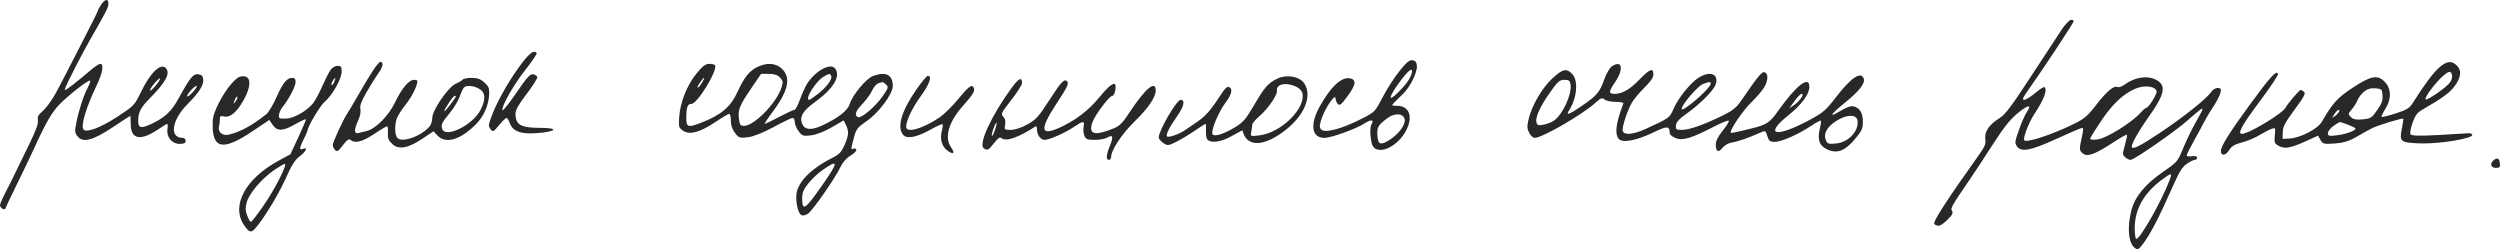 <?xml version="1.0" encoding="UTF-8"?> <svg xmlns="http://www.w3.org/2000/svg" width="542" height="54" viewBox="0 0 542 54" fill="none"><path fill-rule="evenodd" clip-rule="evenodd" d="M21.952 0.968C21.567 1.52 21.252 2.094 21.252 2.242C21.252 2.39 19.656 5.598 17.706 9.37C15.756 13.142 13.618 17.292 12.956 18.591C11.541 21.364 10.168 23.342 8.929 24.392C8.261 24.959 8.083 25.386 8.214 26.109C8.341 26.807 7.807 28.261 6.269 31.409C5.103 33.794 3.727 36.624 3.212 37.697C2.698 38.771 1.765 40.625 1.141 41.818C0.516 43.01 0.003 44.209 2.58594e-05 44.482C-0.006 45.117 1.076 45.693 1.215 45.129C1.273 44.895 2.411 42.493 3.743 39.791C5.076 37.089 6.742 33.61 7.446 32.059C9.91 26.632 11.289 24.259 12.962 22.563C14.996 20.502 19.315 17.163 19.546 17.474C19.637 17.597 19.401 18.285 19.02 19.004C18.122 20.702 17.071 23.925 16.555 26.558C16.176 28.494 16.194 28.718 16.803 29.538C17.912 31.032 20.137 30.463 24.456 27.581C26.485 26.227 28.187 25.12 28.241 25.12C28.294 25.12 28.337 25.896 28.337 26.845C28.337 30.196 30.427 30.642 34.206 28.096C35.219 27.413 36.142 26.855 36.256 26.855C36.37 26.855 36.391 27.373 36.301 28.006C36.057 29.724 37.278 31.192 38.951 31.192C39.894 31.192 40.254 31.012 40.254 30.541C40.254 30.173 39.965 29.891 39.588 29.891C36.673 29.891 37.229 26.024 40.636 22.601C43.151 20.076 44.191 18.453 44.065 17.251C43.983 16.469 43.727 16.198 42.978 16.099C41.893 15.956 41.211 16.794 38.731 21.314C37.178 24.144 35.805 25.444 32.908 26.826C30.565 27.945 29.943 27.794 29.959 26.109C29.976 24.366 30.543 23.262 32.363 21.431C35.945 17.827 36.983 15.914 35.97 14.782C34.872 13.556 32.604 15.717 30.572 19.926C29.17 22.828 29.071 22.931 25.439 25.312C21.806 27.693 18.682 28.858 18.084 28.054C17.483 27.244 18.687 23.233 20.943 18.534C22.275 15.759 22.592 13.843 21.719 13.843C21.445 13.843 20.394 14.56 19.384 15.436C18.374 16.312 16.713 17.669 15.693 18.451C14.014 19.738 13.874 19.782 14.217 18.918C14.789 17.477 17.949 11.363 19.64 8.422C23.054 2.487 23.506 1.595 23.506 0.799C23.506 -0.33 22.804 -0.253 21.952 0.968ZM446.989 6.393C446.212 7.544 443.212 12.115 440.321 16.552C436.149 22.954 434.754 24.813 433.557 25.561C431.249 27.004 430.198 28.524 430.414 30.107C430.569 31.244 430.357 31.738 428.735 34.011C421.98 43.48 418.935 48.214 419.364 48.579C420.133 49.236 420.797 49.018 422.202 47.647C423.27 46.605 423.485 46.194 423.2 45.734C422.827 45.127 422.989 44.841 427.281 38.565C428.178 37.253 430.343 33.958 432.091 31.244C434.503 27.501 435.815 25.864 437.525 24.465C439.771 22.628 440.601 22.595 439.353 24.392C438.992 24.912 438.256 26.595 437.716 28.134C436.804 30.736 436.773 30.985 437.261 31.712C438.166 33.059 440.196 32.679 445.824 30.108C448.696 28.796 451.214 27.722 451.419 27.722C451.693 27.722 451.672 28.267 451.342 29.743C450.739 32.441 450.762 32.687 451.676 33.346C452.638 34.04 454.382 33.361 458.36 30.743C459.801 29.795 461.043 29.106 461.122 29.212C461.201 29.318 461.006 30.32 460.688 31.438C460.129 33.409 460.13 33.49 460.716 34.066C461.048 34.394 461.588 34.661 461.916 34.661C462.678 34.661 471.696 28.414 474.241 26.124C475.303 25.167 476.517 24.14 476.937 23.842C477.863 23.183 477.778 23.415 475.847 26.855C475.11 28.167 473.964 30.558 473.299 32.168C472.117 35.033 472.023 35.143 468.879 37.318C464.995 40.004 462.823 42.673 462.058 45.697C461.129 49.367 461.452 52.768 462.822 53.756C463.401 54.173 463.643 54.09 464.322 53.24C466.068 51.059 467.987 47.381 471.367 39.743C472.488 37.208 473.17 36.154 474.101 35.514C474.784 35.045 475.565 34.661 475.838 34.661C476.111 34.661 476.334 34.445 476.334 34.181C476.334 33.886 475.897 33.768 475.207 33.876C474.587 33.974 474.08 33.889 474.08 33.688C474.08 33.487 474.695 32.227 475.448 30.888C476.201 29.549 477.231 27.654 477.736 26.678C478.241 25.702 479.053 24.317 479.539 23.602C480.711 21.878 481.487 20.284 481.487 19.602C481.487 18.721 480.036 18.96 479.37 19.95C478.392 21.405 473.399 25.383 468.205 28.844C463.843 31.75 462.163 32.568 462.163 31.785C462.163 31.048 463.704 28.327 465.74 25.471C469.476 20.231 469.789 18.372 467.14 17.156C465.391 16.354 462.744 16.802 460.78 18.235C460.107 18.725 459.337 19.012 459.068 18.873C458.297 18.474 456.703 19.818 454.403 22.806C452.633 25.105 451.846 25.778 449.671 26.847C444.85 29.216 439.158 31.076 438.841 30.385C438.586 29.829 439.84 26.574 440.976 24.843C443.175 21.495 443.939 19.479 443.233 18.891C443.095 18.776 442.196 19.35 441.235 20.166C440.274 20.982 439.195 21.65 438.838 21.65C438.319 21.65 438.548 21.149 439.976 19.156C442.606 15.485 449.602 4.886 449.602 4.572C449.602 4.423 449.332 4.302 449.002 4.302C448.672 4.302 447.767 5.243 446.989 6.393ZM112.411 14.691C109.913 18.147 107.471 22.607 106.401 25.671C105.872 27.187 105.869 27.357 106.359 28.018C106.85 28.679 106.983 28.616 108.194 27.142C108.913 26.268 109.637 25.553 109.804 25.553C109.971 25.553 110.296 26.073 110.527 26.708C111.185 28.514 112.961 29.145 116.563 28.851C120.761 28.508 121.171 27.722 117.152 27.722C112.891 27.722 111.769 27.084 111.758 24.657C111.754 23.836 112.392 22.705 114.179 20.363C115.514 18.614 116.553 16.969 116.49 16.706C116.425 16.443 116.015 16.171 115.577 16.1C114.93 15.995 114.243 16.758 111.913 20.171C110.335 22.481 108.992 24.157 108.927 23.898C108.709 23.013 111.362 18.357 113.963 15.063C115.388 13.257 116.464 11.659 116.355 11.51C115.749 10.695 114.671 11.565 112.411 14.691ZM303.401 15.409C302.306 16.774 300.669 19.322 299.762 21.07C298.185 24.113 298.008 24.305 295.676 25.512C290.816 28.029 286.982 29.024 286.316 27.942C286.015 27.454 286.087 26.909 286.657 25.374C287.496 23.111 289.534 20.221 289.534 21.295C289.534 21.671 289.753 22.222 290.021 22.521C290.43 22.978 290.771 22.711 292.142 20.865C294.03 18.322 294.137 17.172 292.503 16.959C290.711 16.727 288.408 18.941 286.107 23.107C283.924 27.06 284.362 29.891 287.155 29.891C288.588 29.891 294.03 27.93 295.785 26.782C297.247 25.826 297.98 25.906 297.34 26.953C296.982 27.538 297.008 29.459 297.396 31.082C298.095 34.004 302.929 32.139 304.908 28.184C306.381 25.242 305.514 22.966 302.909 22.937C301.623 22.923 301.618 22.916 302.319 22.178C302.708 21.768 303.543 20.945 304.175 20.349C305.701 18.908 307.303 15.676 307.182 14.283C307.111 13.469 306.872 13.159 306.239 13.06C305.583 12.958 304.941 13.489 303.401 15.409ZM81.031 15.036C80.417 15.931 78.966 18.321 77.808 20.349C76.65 22.377 75.497 24.328 75.247 24.686C74.483 25.779 72.138 30.859 72.138 31.423C72.138 31.714 72.362 32.203 72.636 32.509C73.056 32.978 73.32 32.82 74.328 31.494C75.218 30.324 75.645 30.029 76.004 30.334C76.97 31.157 78.63 30.734 81.162 29.019C82.574 28.063 83.833 27.331 83.958 27.393C84.083 27.454 84.147 28.117 84.099 28.864C84.029 29.963 84.207 30.411 85.027 31.198C86.406 32.519 88.415 32.173 91.575 30.07L93.982 28.466L94.859 29.395C96.615 31.256 99.733 30.358 103.11 27.02C104.863 25.286 105.94 22.887 106.047 20.479C106.107 19.116 105.964 18.755 105.022 17.887C104.226 17.153 103.476 16.879 102.269 16.879C101.356 16.879 100.471 17.051 100.303 17.261C100.135 17.47 99.458 17.874 98.798 18.158C97.183 18.853 93.717 23.895 93.717 25.549C93.717 26.193 93.463 27.02 93.153 27.388C91.352 29.521 87.162 31.023 86.154 29.897C85.602 29.28 85.517 27.437 85.967 25.841C86.134 25.253 87.024 23.825 87.946 22.668C89.336 20.925 90.496 18.594 90.496 17.544C90.496 17.417 90.145 17.313 89.716 17.313C88.638 17.313 87.075 19.2 85.59 22.293C84.225 25.136 81.375 27.984 79.465 28.412C78.89 28.541 78.093 28.735 77.694 28.843C76.755 29.098 76.738 28.113 77.646 26.133C78.077 25.194 78.254 24.289 78.132 23.638C77.986 22.854 78.312 21.977 79.541 19.857C80.42 18.338 81.592 16.472 82.144 15.71C83.054 14.452 83.188 13.41 82.439 13.41C82.279 13.41 81.646 14.142 81.031 15.036ZM528.814 14.646C527.541 15.745 525.436 18.571 523.033 22.407C522.376 23.456 521.695 23.863 519.345 24.608C517.76 25.112 516.402 25.441 516.326 25.34C516.251 25.239 516.571 24.548 517.036 23.803C518.598 21.303 518.481 19.015 516.712 17.453C515.294 16.202 513.774 16.561 510.055 19.025C506.703 21.246 505.762 22.284 503.388 26.374C502.457 27.979 498.711 29.914 496.302 30.035L494.853 30.108L494.905 28.637C494.949 27.424 495.399 26.568 497.482 23.744C499.524 20.975 499.914 20.243 499.523 19.908C499.257 19.681 498.932 19.492 498.799 19.488C498.515 19.48 495.932 22.498 495.567 23.263C494.949 24.56 487.553 29.023 486.022 29.023C485.016 29.023 486.083 27.088 489.876 22.031C492.187 18.95 493.99 16.237 493.882 16.002C493.509 15.188 492.287 16.521 487.819 22.62C483.383 28.675 481.487 31.702 481.487 32.728C481.487 33.859 482.501 33.785 483.242 32.599C483.809 31.691 484.478 31.283 486.058 30.88C487.197 30.589 488.918 29.869 489.881 29.28C490.844 28.692 492.019 28.083 492.491 27.928C493.329 27.653 493.346 27.688 493.182 29.329C493.033 30.831 493.107 31.068 493.868 31.535C495.189 32.345 496.442 32.171 499.623 30.736L502.555 29.413L503.081 30.352C503.559 31.206 503.836 31.274 506.154 31.111C508.013 30.981 509.268 30.605 510.795 29.72C511.947 29.052 513.468 28.206 514.177 27.839C515.484 27.163 520.863 25.521 521.031 25.747C521.081 25.815 520.943 26.774 520.723 27.878C520.149 30.768 520.39 30.952 524.901 31.091C528.955 31.216 536.151 30.014 535.984 29.24C535.932 29.002 535.57 28.842 535.179 28.886C534.787 28.93 531.844 29.104 528.638 29.274C524.313 29.503 522.747 29.451 522.574 29.074C522.446 28.795 522.663 27.669 523.057 26.573C523.631 24.977 524.069 24.41 525.256 23.727C529.461 21.304 531.033 20.159 532.132 18.719C533.589 16.81 533.737 15.161 532.546 14.11C531.404 13.102 530.441 13.24 528.814 14.646ZM150.976 15.974C148.919 18.506 147.452 22.218 147.248 25.408C147.11 27.563 147.144 27.674 148.129 28.36C149.505 29.319 151.809 28.676 155.206 26.386C156.594 25.451 157.892 24.686 158.091 24.686C158.29 24.686 158.453 25.343 158.453 26.145C158.453 27.157 158.724 27.969 159.338 28.799C160.162 29.909 160.361 29.977 162.157 29.752C163.357 29.601 165.473 28.761 167.744 27.532C169.754 26.444 171.602 25.553 171.85 25.553C172.098 25.553 172.302 25.953 172.302 26.441C172.302 26.928 172.677 27.832 173.135 28.449C173.891 29.469 174.138 29.55 175.848 29.341C176.957 29.205 178.79 28.493 180.318 27.603L182.908 26.095L183.402 27.11C184.082 28.508 184.025 29.301 183.091 31.448C182.437 32.95 181.953 33.466 180.513 34.191C175.491 36.722 172.624 39.799 172.624 42.658C172.624 44.587 173.123 46.324 173.774 46.66C174.058 46.807 174.688 46.656 175.174 46.324C176.21 45.617 181.057 38.658 182.19 36.251C182.695 35.177 183.482 34.284 184.408 33.732C185.198 33.262 185.753 32.68 185.642 32.439C185.532 32.197 185.221 32.114 184.952 32.253C184.425 32.525 184.446 32.339 185.265 29.354C185.634 28.01 186.061 27.497 187.752 26.358C190.443 24.548 193.558 20.409 193.558 18.645C193.558 16.192 192.048 15.437 189.241 16.487C187.774 17.035 184.801 20.623 184.204 22.565C183.759 24.01 181.681 25.614 178.133 27.249C175.861 28.295 174.431 28.16 173.909 26.848C173.297 25.308 174.055 24.024 176.707 22.106C180.686 19.229 182.308 16.537 181.068 14.867C180.09 13.551 176.856 15.285 175.005 18.118C174.593 18.749 173.891 20.29 173.444 21.542C172.998 22.794 172.448 23.819 172.223 23.819C171.998 23.819 170.522 24.502 168.943 25.337C167.364 26.172 165.954 26.855 165.811 26.855C165.667 26.855 166.394 25.733 167.426 24.361C170.958 19.668 171.571 16.764 169.436 14.833C168.134 13.656 166.258 13.54 164.215 14.511C162.49 15.33 161.314 16.801 159.893 19.915C158.384 23.224 156.286 24.985 151.85 26.667C149.15 27.691 148.791 27.565 148.791 25.589C148.791 23.253 149.058 22.517 149.906 22.517C151.213 22.517 155.723 15.083 155.003 14.114C154.893 13.965 154.331 13.843 153.755 13.843C152.95 13.843 152.306 14.337 150.976 15.974ZM349.439 14.392C348.981 14.696 348.267 15.94 347.785 17.274C346.785 20.037 346.234 20.683 342.924 22.968C340.196 24.851 339.386 25.134 340.171 23.927C341.901 21.27 342.232 17.495 340.861 16.044C339.624 14.733 338.804 14.921 336.512 17.036C334.28 19.096 332.028 23.009 331.369 25.972C331.046 27.423 331.07 27.85 331.525 28.787C331.821 29.394 332.353 29.891 332.709 29.891C334.366 29.891 343.226 24.76 346.002 22.191C347.031 21.24 347.338 21.137 347.85 21.567C348.188 21.851 349.275 22.084 350.267 22.084C351.258 22.084 352.015 22.23 351.948 22.409C350.334 26.737 350.039 28.902 350.905 30.068C351.643 31.062 354.748 30.507 358.43 28.722C361.484 27.241 361.98 27.266 361.995 28.897C361.998 29.186 362.581 29.656 363.291 29.943C364.803 30.553 366.657 29.997 371.602 27.446C373.252 26.594 374.691 26.018 374.8 26.165C374.909 26.312 374.32 27.283 373.491 28.322C372.451 29.626 371.984 30.558 371.984 31.327C371.984 32.901 372.548 33.179 373.443 32.047C373.869 31.508 374.753 31 375.432 30.905C376.646 30.735 379.024 29.916 381.48 28.82C382.75 28.254 382.768 28.261 383.156 29.503C383.49 30.576 383.725 30.758 384.771 30.755C386.221 30.752 389.857 29.153 392.634 27.297C393.727 26.567 394.688 26.058 394.769 26.166C394.849 26.274 394.749 27.039 394.546 27.866C393.987 30.149 394.375 31.448 395.852 32.245C398.119 33.466 399.929 32.846 402.232 30.057C403.659 28.329 403.869 27.863 403.869 26.412C403.869 24.592 403.293 23.533 402.081 23.124C401.304 22.861 400.614 23.103 398.284 24.449C396.359 25.562 397.185 24.505 400.009 22.243C402.955 19.883 404.364 18.112 404.082 17.122C403.569 15.323 401.314 16.791 398.065 21.041C395.922 23.843 395.271 24.41 392.429 25.946C385.013 29.951 382.25 29.375 387.75 24.968C390.597 22.688 392.274 20.407 392.274 18.816C392.274 16.3 389.473 18.456 385.511 24.021C383.661 26.619 383.046 27.026 379.714 27.852C375.825 28.816 375.205 28.931 375.205 28.685C375.205 27.874 377.957 23.859 379.596 22.28C380.682 21.233 381.958 19.758 382.43 19.002C383.381 17.481 383.419 15.887 382.51 15.654C381.956 15.511 381.092 16.575 377.374 21.979C376.436 23.343 375.532 24.048 373.37 25.101C369.312 27.078 366.234 28.156 364.641 28.156C363.376 28.156 363.253 28.063 363.346 27.18C363.42 26.476 364.047 25.78 365.591 24.686C368.55 22.589 371.511 19.623 371.954 18.312C372.718 16.056 370.793 15.277 368.28 16.825C366.549 17.892 363.855 21.229 362.838 23.565C361.965 25.572 361.972 25.566 356.697 27.992C354.141 29.167 352.086 29.341 351.819 28.404C351.603 27.648 352.723 24.141 353.771 22.292C354.194 21.544 355.42 20.07 356.495 19.015C357.881 17.655 358.452 16.812 358.454 16.12C358.459 14.624 357.685 14.92 355.386 17.292C353.342 19.403 351.703 20.342 350.057 20.346C348.719 20.35 348.725 19.898 350.088 17.907C352.104 14.96 351.719 12.874 349.439 14.392ZM71.601 15.253C71.243 15.79 70.432 17.4 69.798 18.832C69.165 20.264 68.308 21.853 67.896 22.362C66.514 24.071 63.719 25.662 62.003 25.718C60.555 25.765 60.393 25.678 60.48 24.903C60.533 24.426 60.896 23.643 61.285 23.165C62.616 21.527 64.087 18.707 64.087 17.793C64.087 17.131 63.885 16.879 63.353 16.879C62.199 16.879 61.301 17.99 59.913 21.136C59.205 22.741 58.224 24.372 57.733 24.761C54.572 27.265 52.114 28.599 49.545 29.203C48.245 29.509 47.154 28.564 47.482 27.414C47.58 27.067 47.661 26.385 47.661 25.897C47.661 25.163 47.813 25.052 48.547 25.246C49.844 25.59 51.337 24.35 52.814 21.704C54.734 18.262 54.4 16.03 52.053 16.623C50.788 16.942 48.293 20.253 46.898 23.463C46.183 25.108 46.034 25.923 46.114 27.757C46.313 32.358 48.679 32.533 54.82 28.4L58.386 26L59.127 27.078C60.116 28.515 61.329 28.465 64.105 26.874C65.335 26.169 66.339 25.73 66.336 25.898C66.333 26.067 65.572 27.833 64.645 29.823L62.959 33.443L60.383 34.846C53.158 38.779 50.046 44.603 52.914 48.819C53.74 50.031 54.137 50.319 54.671 50.091C55.781 49.616 59.997 43.017 61.896 38.782C63.253 35.754 63.948 34.652 64.993 33.87C66.38 32.833 66.842 31.787 65.697 32.276C64.842 32.641 64.885 32.08 65.858 30.149C66.301 29.27 66.663 28.451 66.663 28.33C66.663 27.519 69.43 22.864 70.383 22.071C72.038 20.693 74.071 17.093 74.071 15.539C74.071 14.443 73.951 14.277 73.161 14.277C72.624 14.277 71.984 14.678 71.601 15.253ZM303.395 17.837C301.05 21.083 300.846 22.234 302.981 20.168C304.703 18.5 305.769 17.026 306.063 15.903C306.471 14.347 305.305 15.192 303.395 17.837ZM529.247 16.838C527.525 18.517 525.485 21.377 525.883 21.555C526.357 21.768 530.511 18.846 531.205 17.811C531.847 16.852 531.721 15.578 530.983 15.578C530.738 15.578 529.957 16.145 529.247 16.838ZM162.777 19.284C160.286 22.943 159.936 23.846 160.219 25.879C160.384 27.073 160.553 27.288 161.321 27.288C163.512 27.288 168.418 22.252 169.429 18.963C169.806 17.738 169.778 17.552 169.104 16.817C168.595 16.262 167.842 16.012 166.684 16.012H165.004L162.777 19.284ZM178.553 16.629C176.843 17.632 174.342 21.664 175.442 21.646C175.575 21.644 176.408 21.079 177.294 20.391C179.179 18.926 180.51 17.139 180.207 16.478C179.939 15.894 179.783 15.909 178.553 16.629ZM198.601 19.505C195.421 24.129 194.427 27.552 195.784 29.205C196.603 30.203 198.714 29.798 201.858 28.038C203.145 27.317 204.269 26.822 204.355 26.938C204.441 27.053 204.36 27.732 204.175 28.446C203.719 30.209 204.22 31.836 205.491 32.721C206.763 33.607 207.086 33.228 206.174 31.921C204.694 29.8 205.67 26.421 208.762 22.953C210.944 20.507 211.418 19.718 211.109 19.044C210.718 18.192 210.064 18.66 207.778 21.433C206.499 22.984 204.701 24.766 203.781 25.394C200.086 27.915 196.457 28.953 196.457 27.488C196.457 26.143 197.781 23.384 199.672 20.791C201.518 18.257 202.137 16.445 201.157 16.445C200.908 16.445 199.758 17.822 198.601 19.505ZM276.896 17.063C274.944 18.001 274.155 18.9 271.92 22.729C270.059 25.916 269.545 26.511 267.672 27.636C264.896 29.303 262.803 29.816 262.803 28.83C262.803 27.567 264.335 24.073 265.666 22.301C267.052 20.454 267.319 19.311 266.466 18.87C266.114 18.688 265.613 19.109 264.936 20.153C262.629 23.718 261.464 25.093 259.757 26.266C258.766 26.948 257.459 27.843 256.853 28.257C255.611 29.104 253.259 29.904 253.007 29.566C252.721 29.181 253.505 27.61 255.161 25.252C256.696 23.066 257.008 21.65 255.954 21.65C255.083 21.65 251.208 28.312 251.208 29.809C251.208 30.08 251.651 30.61 252.191 30.987C253.108 31.625 253.298 31.609 255.009 30.751C256.019 30.244 257.823 29.161 259.019 28.342C260.215 27.524 261.27 26.855 261.364 26.855C261.458 26.855 261.5 27.55 261.458 28.399C261.409 29.375 261.553 30.092 261.85 30.345C262.736 31.099 264.898 30.734 267.129 29.452C268.357 28.747 269.372 28.216 269.384 28.271C270.061 31.448 272.997 31.894 276.954 29.421C282.192 26.147 284.728 21.326 282.852 18.207C281.88 16.592 279.02 16.042 276.896 17.063ZM33.441 18.114C32.848 18.827 32.436 19.508 32.524 19.627C32.613 19.746 33.17 19.26 33.763 18.547C34.355 17.834 34.768 17.154 34.679 17.035C34.59 16.915 34.033 17.401 33.441 18.114ZM72.132 17.54C71.908 17.904 71.806 18.311 71.905 18.445C72.005 18.579 72.248 18.281 72.446 17.784C72.868 16.722 72.711 16.601 72.132 17.54ZM151.665 18.023C151.236 18.652 151.089 19.08 151.34 18.975C151.764 18.797 152.908 16.879 152.59 16.879C152.511 16.879 152.094 17.394 151.665 18.023ZM219.306 19.072C215.003 24.959 212.12 31.143 213.235 32.094C213.982 32.731 214.341 32.562 215.522 31.017C216.331 29.959 216.778 29.655 217.101 29.941C218.049 30.78 220.775 29.841 224.557 27.374C224.69 27.287 224.803 27.574 224.809 28.011C224.825 29.251 225.596 30.324 226.472 30.324C227.51 30.324 230.976 28.784 232.913 27.462C234.837 26.149 235.168 26.15 234.923 27.465C234.816 28.039 234.89 28.917 235.089 29.417C235.393 30.181 235.751 30.324 237.356 30.324C238.404 30.324 239.631 30.098 240.083 29.82C241.264 29.096 241.44 29.657 240.637 31.581C239.818 33.543 239.739 34.661 240.419 34.661C240.685 34.661 240.902 34.346 240.902 33.961C240.902 32.548 243.275 28.968 245.905 26.41C248.921 23.478 250.564 21.077 250.564 19.599C250.564 17.255 248.221 19.25 244.784 24.52C243.394 26.652 242.731 27.306 241.414 27.846C237.205 29.574 235.839 29.122 236.903 26.351C237.504 24.787 240.518 20.803 241.109 20.791C241.5 20.782 241.868 19.815 241.868 18.795C241.868 17.497 240.629 18.287 238.435 20.983C236.023 23.948 233.078 26.191 229.547 27.752C225.561 29.514 225.401 28.04 228.986 22.57C231.54 18.672 231.835 18.025 231.269 17.554C230.69 17.072 229.964 17.875 227.439 21.791C225.199 25.267 224.607 25.921 222.759 26.963C221.498 27.674 220.05 28.156 219.173 28.156C217.756 28.156 217.709 28.115 217.907 27.049C218.056 26.251 217.945 25.767 217.511 25.31C216.942 24.713 217.04 24.508 219.243 21.684C220.527 20.038 221.578 18.392 221.578 18.027C221.578 16.603 220.874 16.927 219.306 19.072ZM335.941 20.195C333.77 23.298 332.804 25.494 333.121 26.605C333.279 27.161 333.598 27.245 334.696 27.018C335.454 26.862 336.436 26.481 336.879 26.172C338.771 24.853 340.797 20.492 340.498 18.383C340.369 17.474 340.166 17.313 339.151 17.313C338.095 17.313 337.723 17.647 335.941 20.195ZM190.432 18.05C190.041 18.153 189.432 18.858 189.079 19.618C188.726 20.378 187.783 21.683 186.984 22.517C185.468 24.101 185.169 24.972 185.994 25.399C186.686 25.756 189.831 23.087 191.383 20.827C192.619 19.027 192.66 18.886 192.098 18.333C191.771 18.01 191.422 17.773 191.323 17.806C191.223 17.838 190.823 17.948 190.432 18.05ZM369.188 18.224C368.042 18.671 364.576 22.721 364.576 23.613C364.576 24.515 370.478 19.495 370.836 18.289C371.02 17.67 370.646 17.656 369.188 18.224ZM277.229 18.639C276.926 18.877 276.749 19.317 276.835 19.619C277.064 20.423 274.979 23.503 273.117 25.113C272.227 25.882 271.497 26.735 271.494 27.008C271.492 27.281 271.397 27.974 271.283 28.547C271.077 29.584 271.087 29.588 273.072 29.346C277.81 28.767 283.248 23.343 282.327 20.113C281.902 18.623 278.501 17.64 277.229 18.639ZM41.319 19.662C40.014 21.173 40.526 21.39 41.866 19.894C42.485 19.203 42.818 18.632 42.607 18.626C42.395 18.619 41.815 19.086 41.319 19.662ZM100.609 18.946C100.413 19.121 99.997 20 99.684 20.898C99.37 21.797 98.435 23.358 97.606 24.368C95.804 26.563 95.587 26.997 95.844 27.9C96.463 30.072 102.463 27.163 104.159 23.868C105.364 21.526 105.272 20.03 103.872 19.243C102.671 18.566 101.182 18.431 100.609 18.946ZM462.925 19.233C460.399 20.297 458.013 22.529 455.642 26.041C454.357 27.945 453.25 29.718 453.182 29.98C453.097 30.309 453.61 30.381 454.822 30.212C456.732 29.947 462.206 26.544 464.009 24.501C464.55 23.887 465.139 23.385 465.316 23.385C465.803 23.385 467.689 20.339 467.551 19.778C467.276 18.667 464.926 18.39 462.925 19.233ZM512.507 19.882C511.942 20.352 511.308 21.186 511.096 21.735C510.885 22.285 510.333 23.173 509.868 23.709C509.032 24.673 509.03 24.689 509.668 25.369C510.142 25.875 510.812 26.009 512.209 25.881C513.953 25.721 514.209 25.558 515.369 23.883C516.387 22.414 516.613 21.789 516.532 20.663C516.437 19.335 516.358 19.259 514.982 19.147C513.982 19.065 513.215 19.293 512.507 19.882ZM389.036 21.918L387.926 23.486L388.893 22.83C390.154 21.973 391.282 20.349 390.616 20.349C390.358 20.349 389.647 21.055 389.036 21.918ZM50.87 21.721C50.502 22.69 50.51 22.701 51.067 21.986C51.387 21.574 51.561 21.118 51.452 20.973C51.344 20.827 51.083 21.164 50.87 21.721ZM97.293 22.316C95.877 24.488 96.053 24.744 97.582 22.734C98.956 20.927 99.03 20.783 98.582 20.783C98.423 20.783 97.843 21.473 97.293 22.316ZM506.095 24.749C505.485 25.673 505.486 25.676 506.188 25.18C506.971 24.628 507.453 23.819 506.999 23.819C506.839 23.819 506.432 24.237 506.095 24.749ZM300.485 25.839C298.673 27.3 298.526 27.585 298.629 29.453C298.739 31.434 299.407 31.589 301.552 30.131C303.593 28.743 304.936 26.651 304.453 25.612C303.904 24.431 302.104 24.535 300.485 25.839ZM398.176 26.173C396.131 27.455 395.278 28.969 395.825 30.344C396.16 31.187 396.405 31.27 398.071 31.108C400.811 30.841 403.125 28.31 402.687 26.058C402.434 24.75 400.362 24.803 398.176 26.173ZM215.361 27.945C215.066 28.776 214.932 29.457 215.063 29.457C215.351 29.457 216.231 26.883 216.035 26.618C215.959 26.516 215.655 27.112 215.361 27.945ZM505.884 27.318C505.22 27.79 504.676 28.493 504.676 28.879C504.676 29.48 504.969 29.545 506.689 29.324C508.832 29.049 510.955 28.227 510.635 27.795C510.464 27.565 507.665 26.459 507.253 26.459C507.164 26.459 506.548 26.846 505.884 27.318ZM540.667 34.697C539.738 35.425 539.98 36.396 541.092 36.396C541.923 36.396 542.064 36.247 541.978 35.454C541.855 34.335 541.437 34.094 540.667 34.697ZM59.303 36.97C56.621 38.838 53.932 42.055 53.466 43.956C53.167 45.174 53.194 45.697 53.609 46.779C53.89 47.509 54.245 48.106 54.4 48.106C54.554 48.106 55.745 46.575 57.048 44.703C59.535 41.129 62.405 35.523 61.739 35.538C61.525 35.542 60.429 36.187 59.303 36.97ZM178.358 36.846C177.349 37.547 175.936 38.874 175.218 39.794C174.164 41.144 173.912 41.767 173.912 43.026C173.912 45.817 174.518 45.466 177.842 40.75C181.855 35.054 181.949 34.35 178.358 36.846ZM468.735 38.931C464.786 41.864 462.807 45.382 462.807 49.467C462.807 50.599 462.939 51.634 463.099 51.768C463.71 52.277 468.579 43.766 470.342 39.107C470.99 37.394 470.83 37.376 468.735 38.931Z" fill="#26282A"></path></svg> 